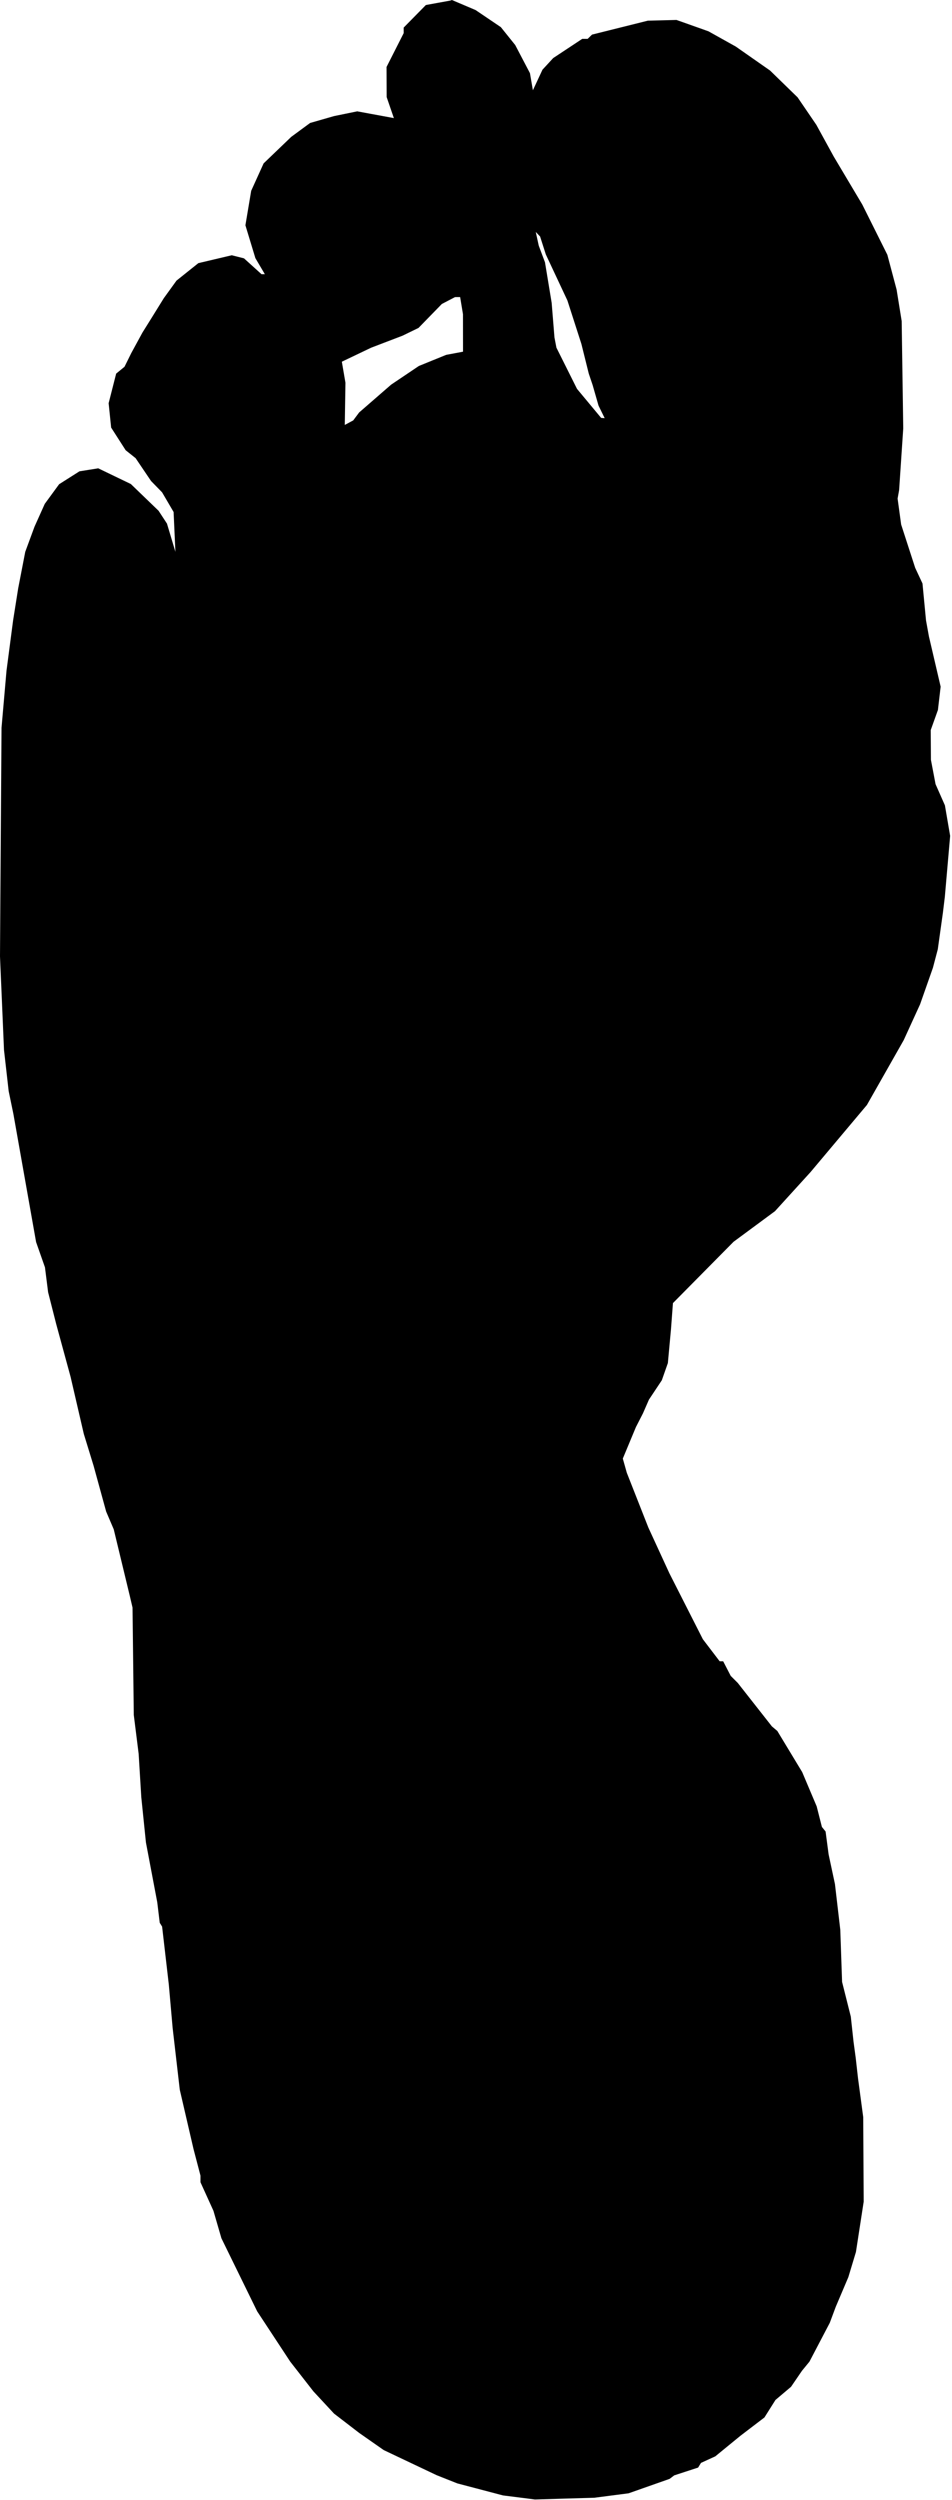 <svg xmlns="http://www.w3.org/2000/svg" fill="none" viewBox="0 0 417 1094" height="1094" width="417">
<path fill="black" d="M191.931 1.217L186.545 2.196L181.681 7.138L176.816 12.08L176.82 13.29L176.825 14.5L173.07 21.904L169.316 29.308L169.342 35.904L169.369 42.5L170.947 47.092L172.525 51.684L164.502 50.205L156.479 48.727L151.397 49.766L146.316 50.805L141.074 52.31L135.833 53.814L131.702 56.852L127.571 59.89L121.521 65.695L115.471 71.5L112.749 77.5L110.027 83.5L108.761 91.043L107.496 98.586L109.679 105.776L111.863 112.965L113.938 116.483L116.014 120H115.286H114.558L110.712 116.525L106.866 113.051L104.188 112.379L101.51 111.706L94.196 113.431L86.883 115.155L82.099 118.977L77.316 122.799L74.531 126.65L71.747 130.5L68.957 135L66.167 139.5L64.291 142.5L62.416 145.5L59.962 150L57.509 154.5L56.024 157.5L54.54 160.5L52.711 162L50.882 163.5L49.233 169.978L47.583 176.457L48.134 181.788L48.684 187.119L51.866 192.078L55.049 197.038L57.226 198.769L59.403 200.5L62.784 205.5L66.166 210.5L68.582 212.978L70.998 215.455L73.52 219.757L76.041 224.06L76.438 232.78L76.835 241.5L74.986 235.319L73.136 229.138L71.298 226.332L69.46 223.526L63.388 217.674L57.316 211.822L50.17 208.383L43.025 204.943L38.913 205.601L34.801 206.258L30.349 209.081L25.898 211.904L22.752 216.202L19.606 220.5L17.359 225.5L15.111 230.5L13.084 236L11.056 241.5L9.508 249.5L7.959 257.5L6.849 264.5L5.739 271.5L4.295 282.5L2.851 293.5L1.758 306L0.665 318.5L0.333 368.5L0 418.5L0.877 439L1.753 459.5L2.776 468.5L3.798 477.5L4.832 482.5L5.867 487.5L10.838 515.526L15.81 543.551L17.752 549.078L19.695 554.605L20.384 560.052L21.074 565.5L22.855 572.5L24.636 579.5L26.819 587.5L29.002 595.5L29.956 599L30.911 602.5L33.809 615L36.707 627.5L38.859 634.5L41.01 641.5L43.756 651.5L46.502 661.5L48.162 665.379L49.822 669.258L53.35 683.879L56.878 698.5L57.464 701L58.051 703.5L58.326 727L58.6 750.5L59.667 759L60.733 767.5L61.312 777L61.891 786.5L62.905 796.389L63.919 806.277L66.403 819.389L68.888 832.5L69.427 836.967L69.966 841.434L70.488 842.278L71.009 843.121L72.478 855.81L73.948 868.5L74.785 878L75.623 887.5L77.185 901L78.747 914.5L81.762 927.5L84.777 940.5L86.297 946.299L87.816 952.098V953.546V954.995L90.657 961.247L93.497 967.5L95.24 973.5L96.984 979.5L104.821 995.5L112.659 1011.5L119.898 1022.5L127.136 1033.5L132.207 1040L137.278 1046.5L141.797 1051.36L146.316 1056.23L151.816 1060.45L157.316 1064.68L162.701 1068.44L168.085 1072.2L179.701 1077.71L191.316 1083.21L195.837 1085L200.357 1086.79L210.337 1089.41L220.316 1092.04L227.316 1092.92L234.316 1093.81L247.316 1093.43L260.316 1093.06L267.833 1092.08L275.35 1091.11L284.333 1087.95L293.316 1084.79L294.316 1084.03L295.316 1083.27L300.554 1081.56L305.792 1079.85L306.426 1078.82L307.06 1077.8L310.188 1076.37L313.316 1074.94L318.816 1070.44L324.316 1065.95L329.58 1061.93L334.844 1057.92L337.26 1054.09L339.677 1050.26L343.085 1047.38L346.494 1044.5L348.887 1041L351.28 1037.5L352.918 1035.5L354.556 1033.5L359.012 1025L363.467 1016.5L364.774 1013L366.081 1009.5L368.842 1003L371.604 996.5L373.264 991L374.924 985.5L376.62 974.5L378.316 963.5L378.215 945L378.114 926.5L376.974 918L375.834 909.5L375.326 905L374.818 900.5L374.344 897L373.87 893.5L373.272 888L372.673 882.5L370.764 874.909L368.854 867.318L368.461 855.909L368.068 844.5L366.899 834.5L365.73 824.5L364.341 818L362.953 811.5L362.291 806.5L361.629 801.5L360.82 800.5L360.012 799.5L358.87 795L357.729 790.5L354.555 783L351.38 775.5L345.934 766.5L340.488 757.5L339.3 756.5L338.113 755.5L330.644 746L323.175 736.5L321.625 734.951L320.075 733.402L318.42 730.201L316.765 727H315.996H315.227L311.548 722.176L307.87 717.353L300.54 702.926L293.211 688.5L288.607 678.5L284.003 668.5L279.278 656.5L274.553 644.5L273.679 641.401L272.805 638.301L275.68 631.401L278.555 624.5L280.093 621.5L281.631 618.5L282.943 615.5L284.255 612.5L287.076 608.261L289.897 604.022L291.22 600.261L292.542 596.5L293.234 589L293.925 581.5L294.345 575.879L294.766 570.258L308.041 556.841L321.316 543.425L330.389 536.729L339.462 530.033L347.247 521.48L355.033 512.927L367.381 498.243L379.729 483.559L387.792 469.362L395.855 455.165L399.438 447.332L403.022 439.5L405.836 431.5L408.649 423.5L409.712 419.469L410.775 415.438L411.891 407.469L413.007 399.5L413.433 396L413.86 392.5L415.024 379.15L416.189 365.8L415.043 359.12L413.898 352.439L411.847 347.802L409.796 343.165L408.781 337.833L407.767 332.5L407.724 326L407.681 319.5L409.258 315.099L410.834 310.697L411.431 305.599L412.027 300.5L409.459 289.5L406.89 278.5L406.254 275L405.618 271.5L404.846 263.423L404.074 255.346L402.475 251.923L400.875 248.5L397.8 239.022L394.726 229.543L393.949 223.863L393.172 218.182L393.503 216.341L393.835 214.5L394.739 201L395.642 187.5L395.301 164L394.959 140.5L393.846 133.609L392.733 126.719L390.709 119.109L388.684 111.5L383.191 100.5L377.697 89.5L371.443 79L365.19 68.5L361.381 61.561L357.573 54.622L353.471 48.612L349.369 42.603L343.343 36.74L337.316 30.876L329.816 25.635L322.316 20.394L316.316 17.046L310.316 13.698L303.316 11.214L296.316 8.73L290.04 8.889L283.765 9.048L271.54 12.097L259.316 15.146L258.366 16.073L257.416 17H256.23H255.044L248.68 21.206L242.316 25.412L239.969 27.956L237.621 30.5L235.52 35L233.42 39.5L232.777 35.763L232.135 32.026L228.909 25.872L225.683 19.718L222.535 15.8L219.387 11.883L213.852 8.142L208.316 4.401L203.131 2.2L197.945 0L197.631 0.119L197.316 0.238L191.931 1.217ZM237.831 107.425L239.087 111.35L243.813 121.425L248.539 131.5L251.6 141L254.661 150.5L256.278 157L257.896 163.5L258.74 166L259.584 168.5L260.878 173L262.171 177.5L263.519 180.25L264.867 183L264.092 182.941L263.316 182.882L258.028 176.527L252.74 170.172L248.235 161.159L243.729 152.145L243.3 149.919L242.871 147.692L242.256 140.096L241.641 132.5L240.18 123.65L238.72 114.8L237.353 111.15L235.986 107.5L235.33 104.5L234.674 101.5L235.624 102.5L236.574 103.5L237.831 107.425ZM202.174 133.75L202.794 137.5L202.805 145.705L202.816 153.909L199.127 154.601L195.439 155.293L189.461 157.722L183.484 160.151L177.4 164.243L171.316 168.335L164.316 174.417L157.316 180.5L156.015 182.242L154.713 183.985L152.868 184.972L151.022 185.96L151.169 176.73L151.316 167.5L150.526 162.895L149.737 158.29L156.143 155.23L162.55 152.17L169.433 149.54L176.316 146.91L179.816 145.21L183.316 143.509L188.422 138.27L193.529 133.03L196.422 131.521L199.316 130.012L200.435 130.006L201.554 130L202.174 133.75Z" clip-rule="evenodd" fill-rule="evenodd"></path>
</svg>
